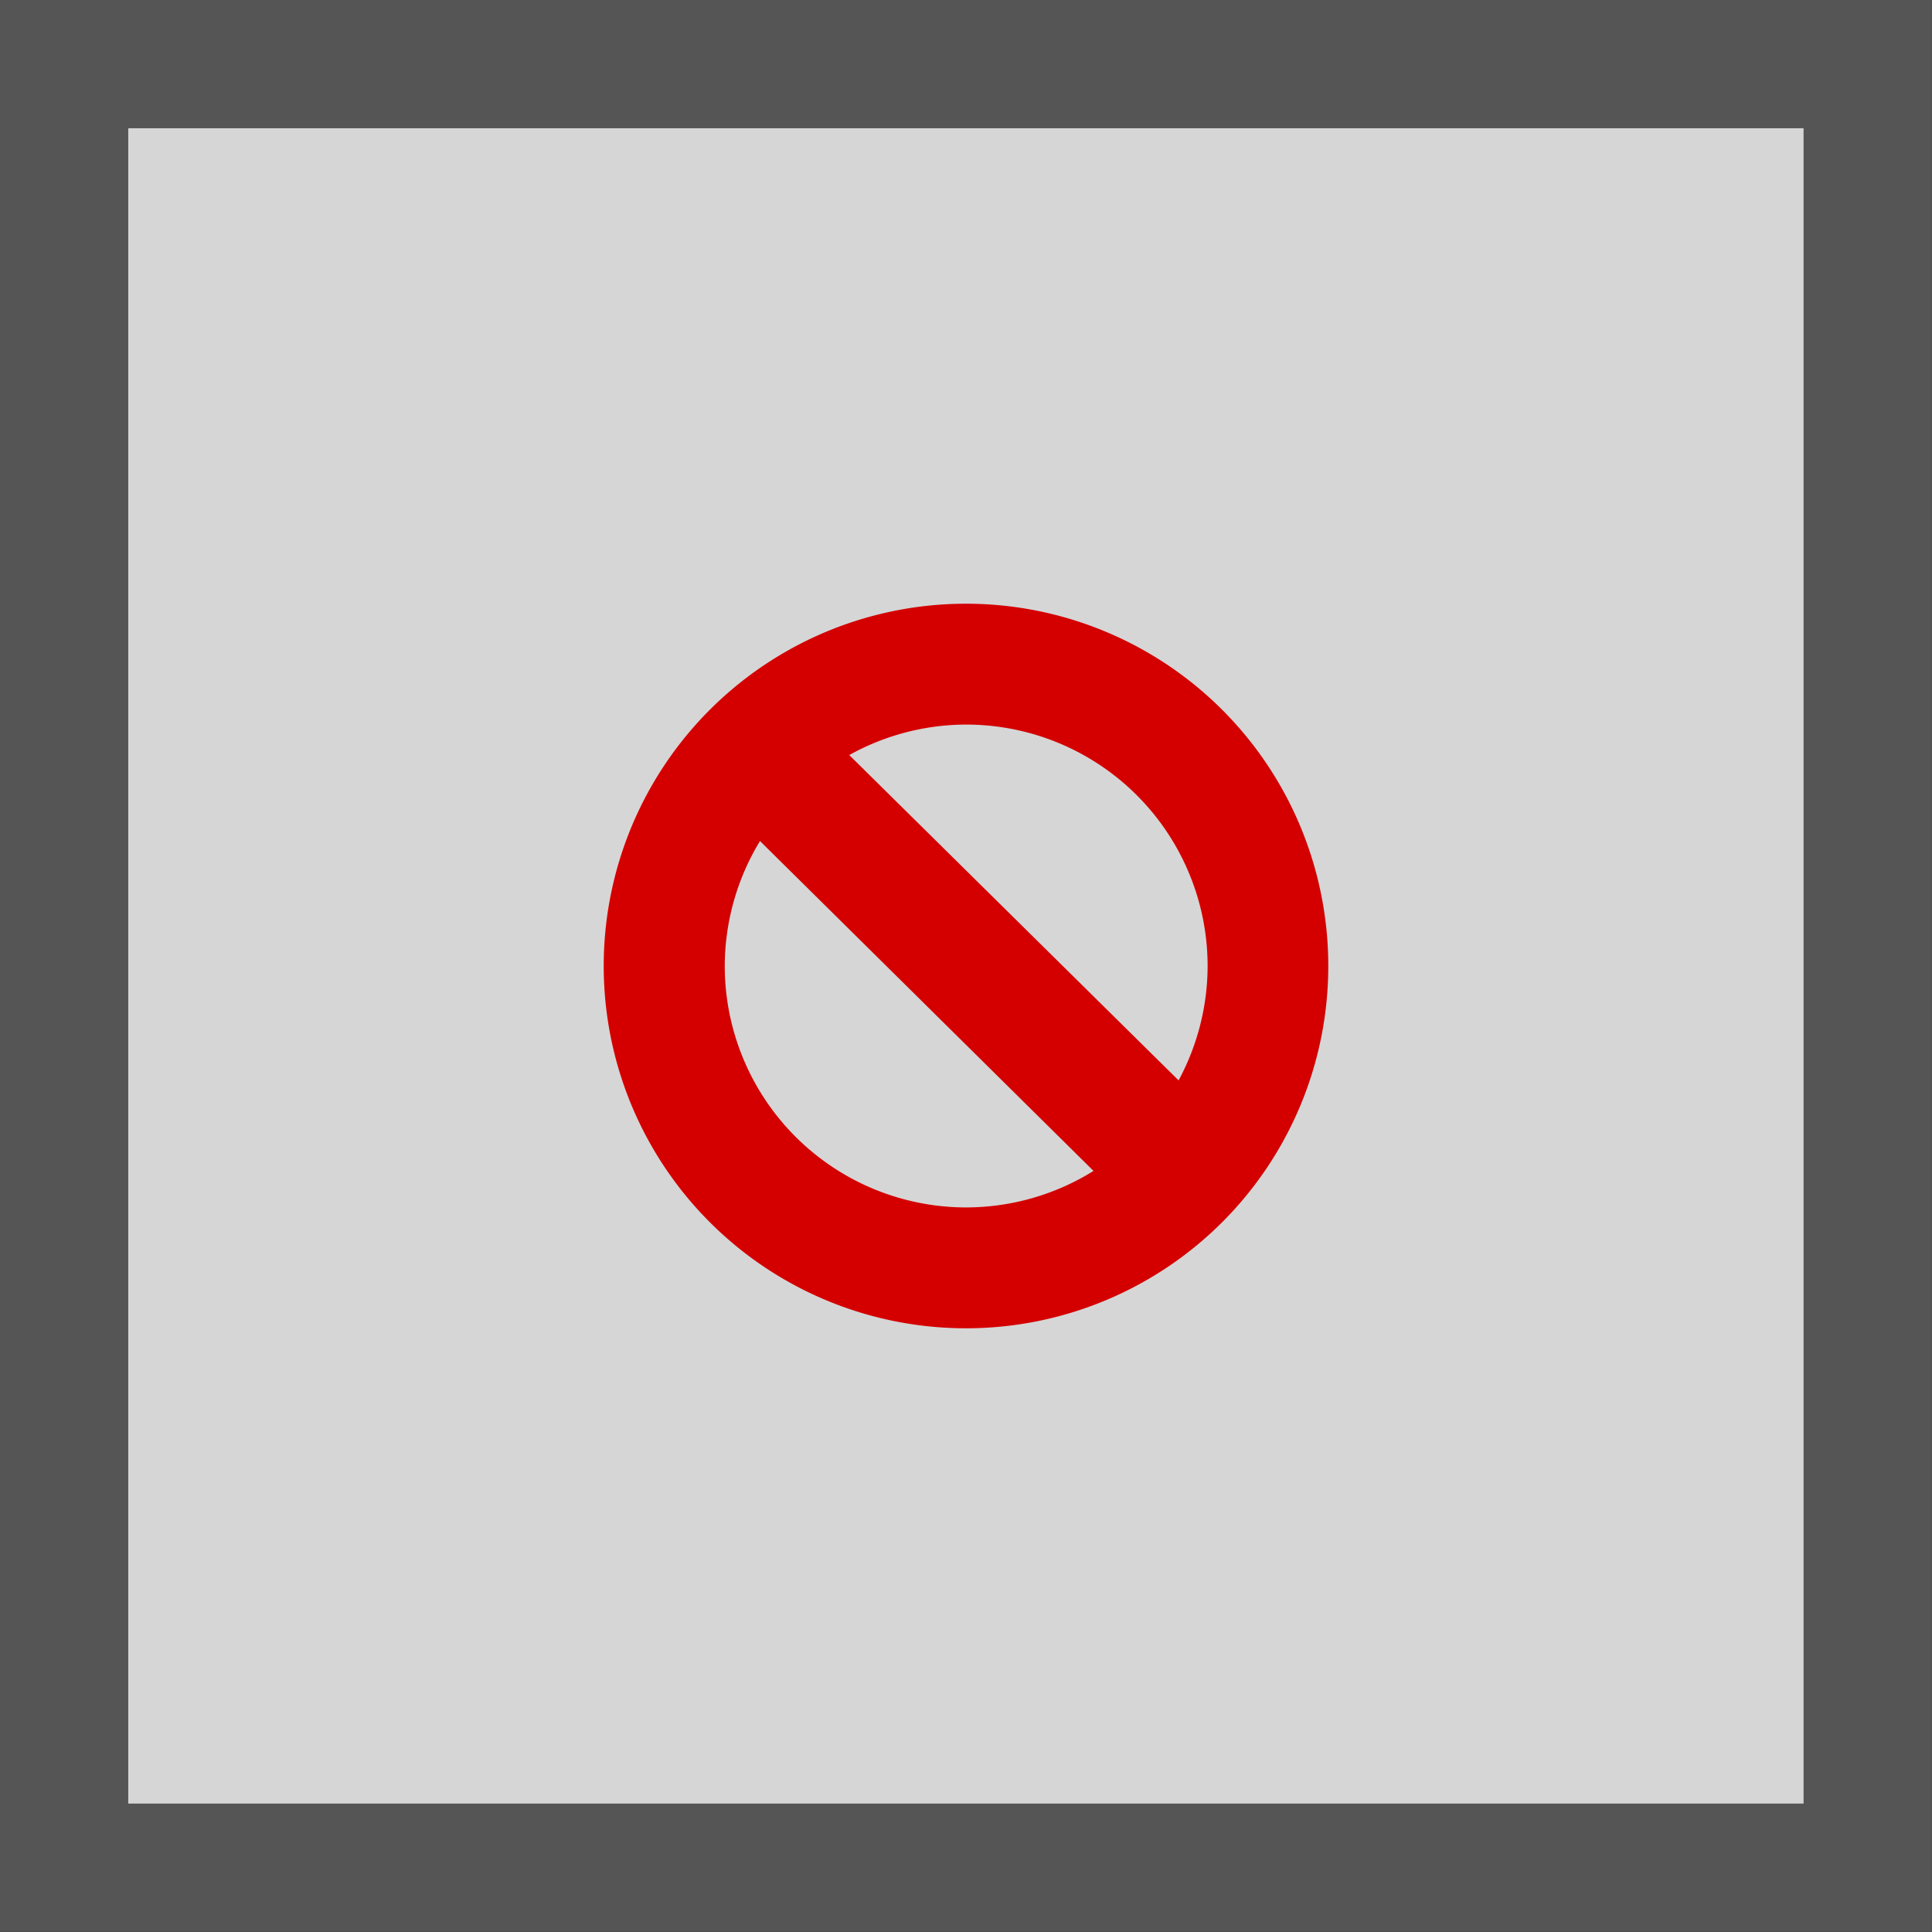 <svg xmlns="http://www.w3.org/2000/svg" width="40" height="40" viewBox="0 0 10.583 10.583"><rect x="0" y="0" width="10.583" height="10.583" fill="#333333" stroke="none"/><rect width="9.88" height="9.88" x=".351" y=".351" ry="0" fill="#fff" fill-opacity=".8" stroke="#555" stroke-width=".703"/><path d="M5.292 3.307a1.984 1.984 0 0 0-1.985 1.985 1.984 1.984 0 0 0 1.985 1.984 1.984 1.984 0 0 0 1.984-1.984 1.984 1.984 0 0 0-1.984-1.985zm0 .662a1.323 1.323 0 0 1 1.323 1.323 1.323 1.323 0 0 1-.159.626L4.652 4.136a1.323 1.323 0 0 1 .64-.167zm-1.13.637L5.99 6.414a1.323 1.323 0 0 1-.7.2A1.323 1.323 0 0 1 3.97 5.293a1.323 1.323 0 0 1 .193-.686z" fill="#d40000" stroke-width=".067"/></svg>
